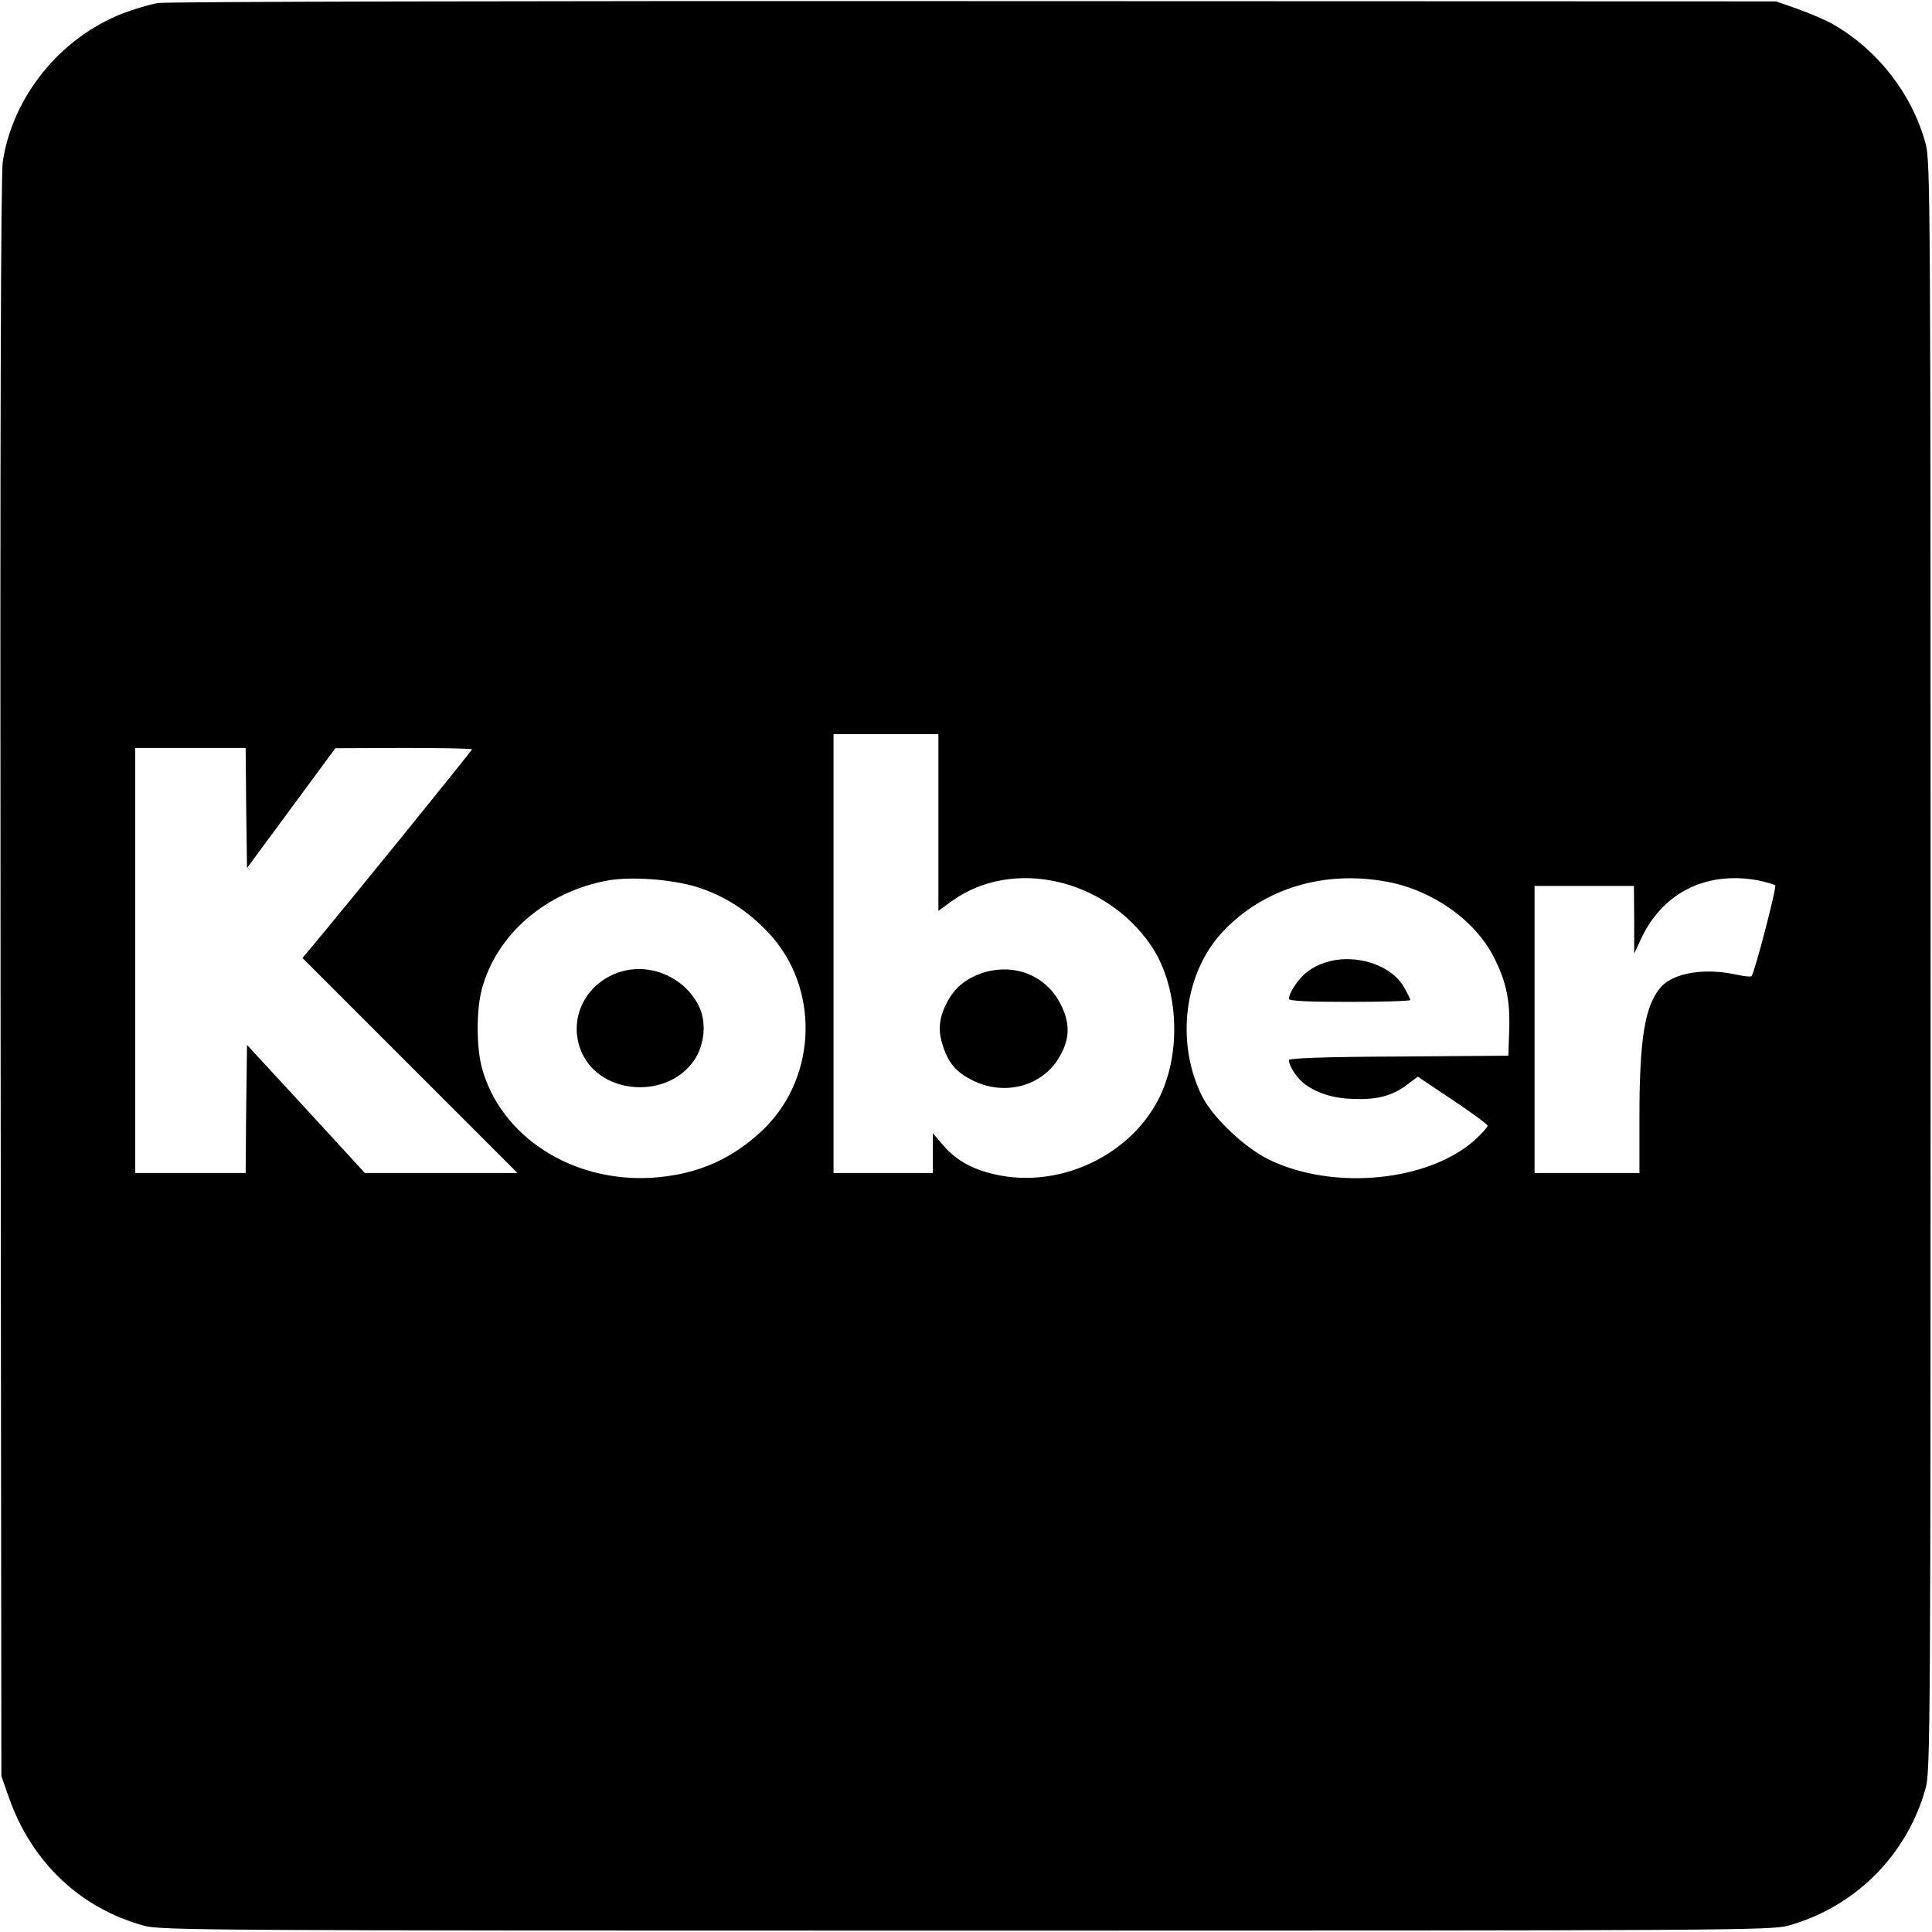 <?xml version="1.0" standalone="no"?>
<!DOCTYPE svg PUBLIC "-//W3C//DTD SVG 20010904//EN"
 "http://www.w3.org/TR/2001/REC-SVG-20010904/DTD/svg10.dtd">
<svg version="1.0" xmlns="http://www.w3.org/2000/svg"
 width="700pt" height="700pt" viewBox="0 0 700 700"
 preserveAspectRatio="xMidYMid meet">
<g transform="translate(0,700) scale(0.1,-0.1)"
fill="#000000" stroke="none">
<path d="M572 6989 c-29 -5 -86 -22 -126 -37 -228 -89 -400 -301 -436 -538 -7
-48 -10 -973 -8 -2959 l3 -2890 28 -80 c83 -233 257 -398 488 -462 60 -17 224
-18 2979 -18 2755 0 2919 1 2979 18 242 67 431 256 498 498 17 60 18 224 18
2979 0 2755 -1 2919 -18 2979 -49 180 -172 338 -332 431 -27 16 -86 41 -130
57 l-80 28 -2905 1 c-1651 1 -2928 -2 -2958 -7z m2828 -2969 l0 -320 50 36
c219 157 553 82 720 -161 90 -132 111 -344 49 -509 -88 -236 -367 -380 -619
-320 -81 19 -138 52 -184 106 l-36 42 0 -72 0 -72 -180 0 -180 0 0 795 0 795
190 0 190 0 0 -320z m-2508 53 l3 -218 160 217 160 217 248 1 c136 0 247 -2
247 -5 0 -5 -445 -554 -574 -708 l-40 -48 389 -389 390 -390 -277 0 -276 0
-213 232 -214 232 -3 -232 -2 -232 -200 0 -200 0 0 770 0 770 200 0 200 0 2
-217z m1634 -287 c99 -32 181 -84 257 -164 186 -196 180 -518 -12 -709 -113
-111 -243 -169 -406 -180 -293 -19 -554 151 -620 402 -19 75 -19 204 0 278 52
200 232 356 458 397 86 15 232 4 323 -24z m2501 19 c165 -31 320 -141 387
-276 44 -88 58 -154 54 -265 l-3 -89 -397 -3 c-267 -1 -398 -6 -398 -13 0 -22
31 -68 59 -88 50 -36 112 -53 191 -53 80 -1 131 15 185 57 l32 24 127 -85 c69
-46 126 -88 126 -93 0 -5 -21 -28 -47 -52 -169 -150 -510 -183 -742 -72 -89
42 -205 152 -245 230 -98 195 -66 449 75 598 148 157 368 223 596 180z m1344
5 c29 -6 57 -14 61 -18 6 -6 -75 -318 -86 -329 -3 -3 -28 0 -56 6 -115 25
-226 6 -272 -45 -58 -66 -78 -186 -78 -470 l0 -204 -190 0 -190 0 0 520 0 520
180 0 180 0 1 -122 0 -123 20 43 c77 175 238 258 430 222z"/>
<path d="M3563 3476 c-58 -19 -99 -50 -127 -99 -32 -57 -39 -104 -22 -159 20
-68 50 -103 111 -133 113 -56 246 -22 309 78 41 66 45 122 13 190 -50 109
-166 159 -284 123z"/>
<path d="M2239 3476 c-124 -44 -183 -176 -130 -292 69 -151 308 -167 405 -27
40 58 47 142 17 200 -54 106 -182 158 -292 119z"/>
<path d="M4835 3521 c-49 -9 -93 -31 -121 -63 -24 -26 -44 -61 -44 -77 0 -8
71 -11 220 -11 121 0 220 3 220 7 0 3 -11 25 -24 48 -42 72 -151 113 -251 96z"/>
</g>
</svg>
